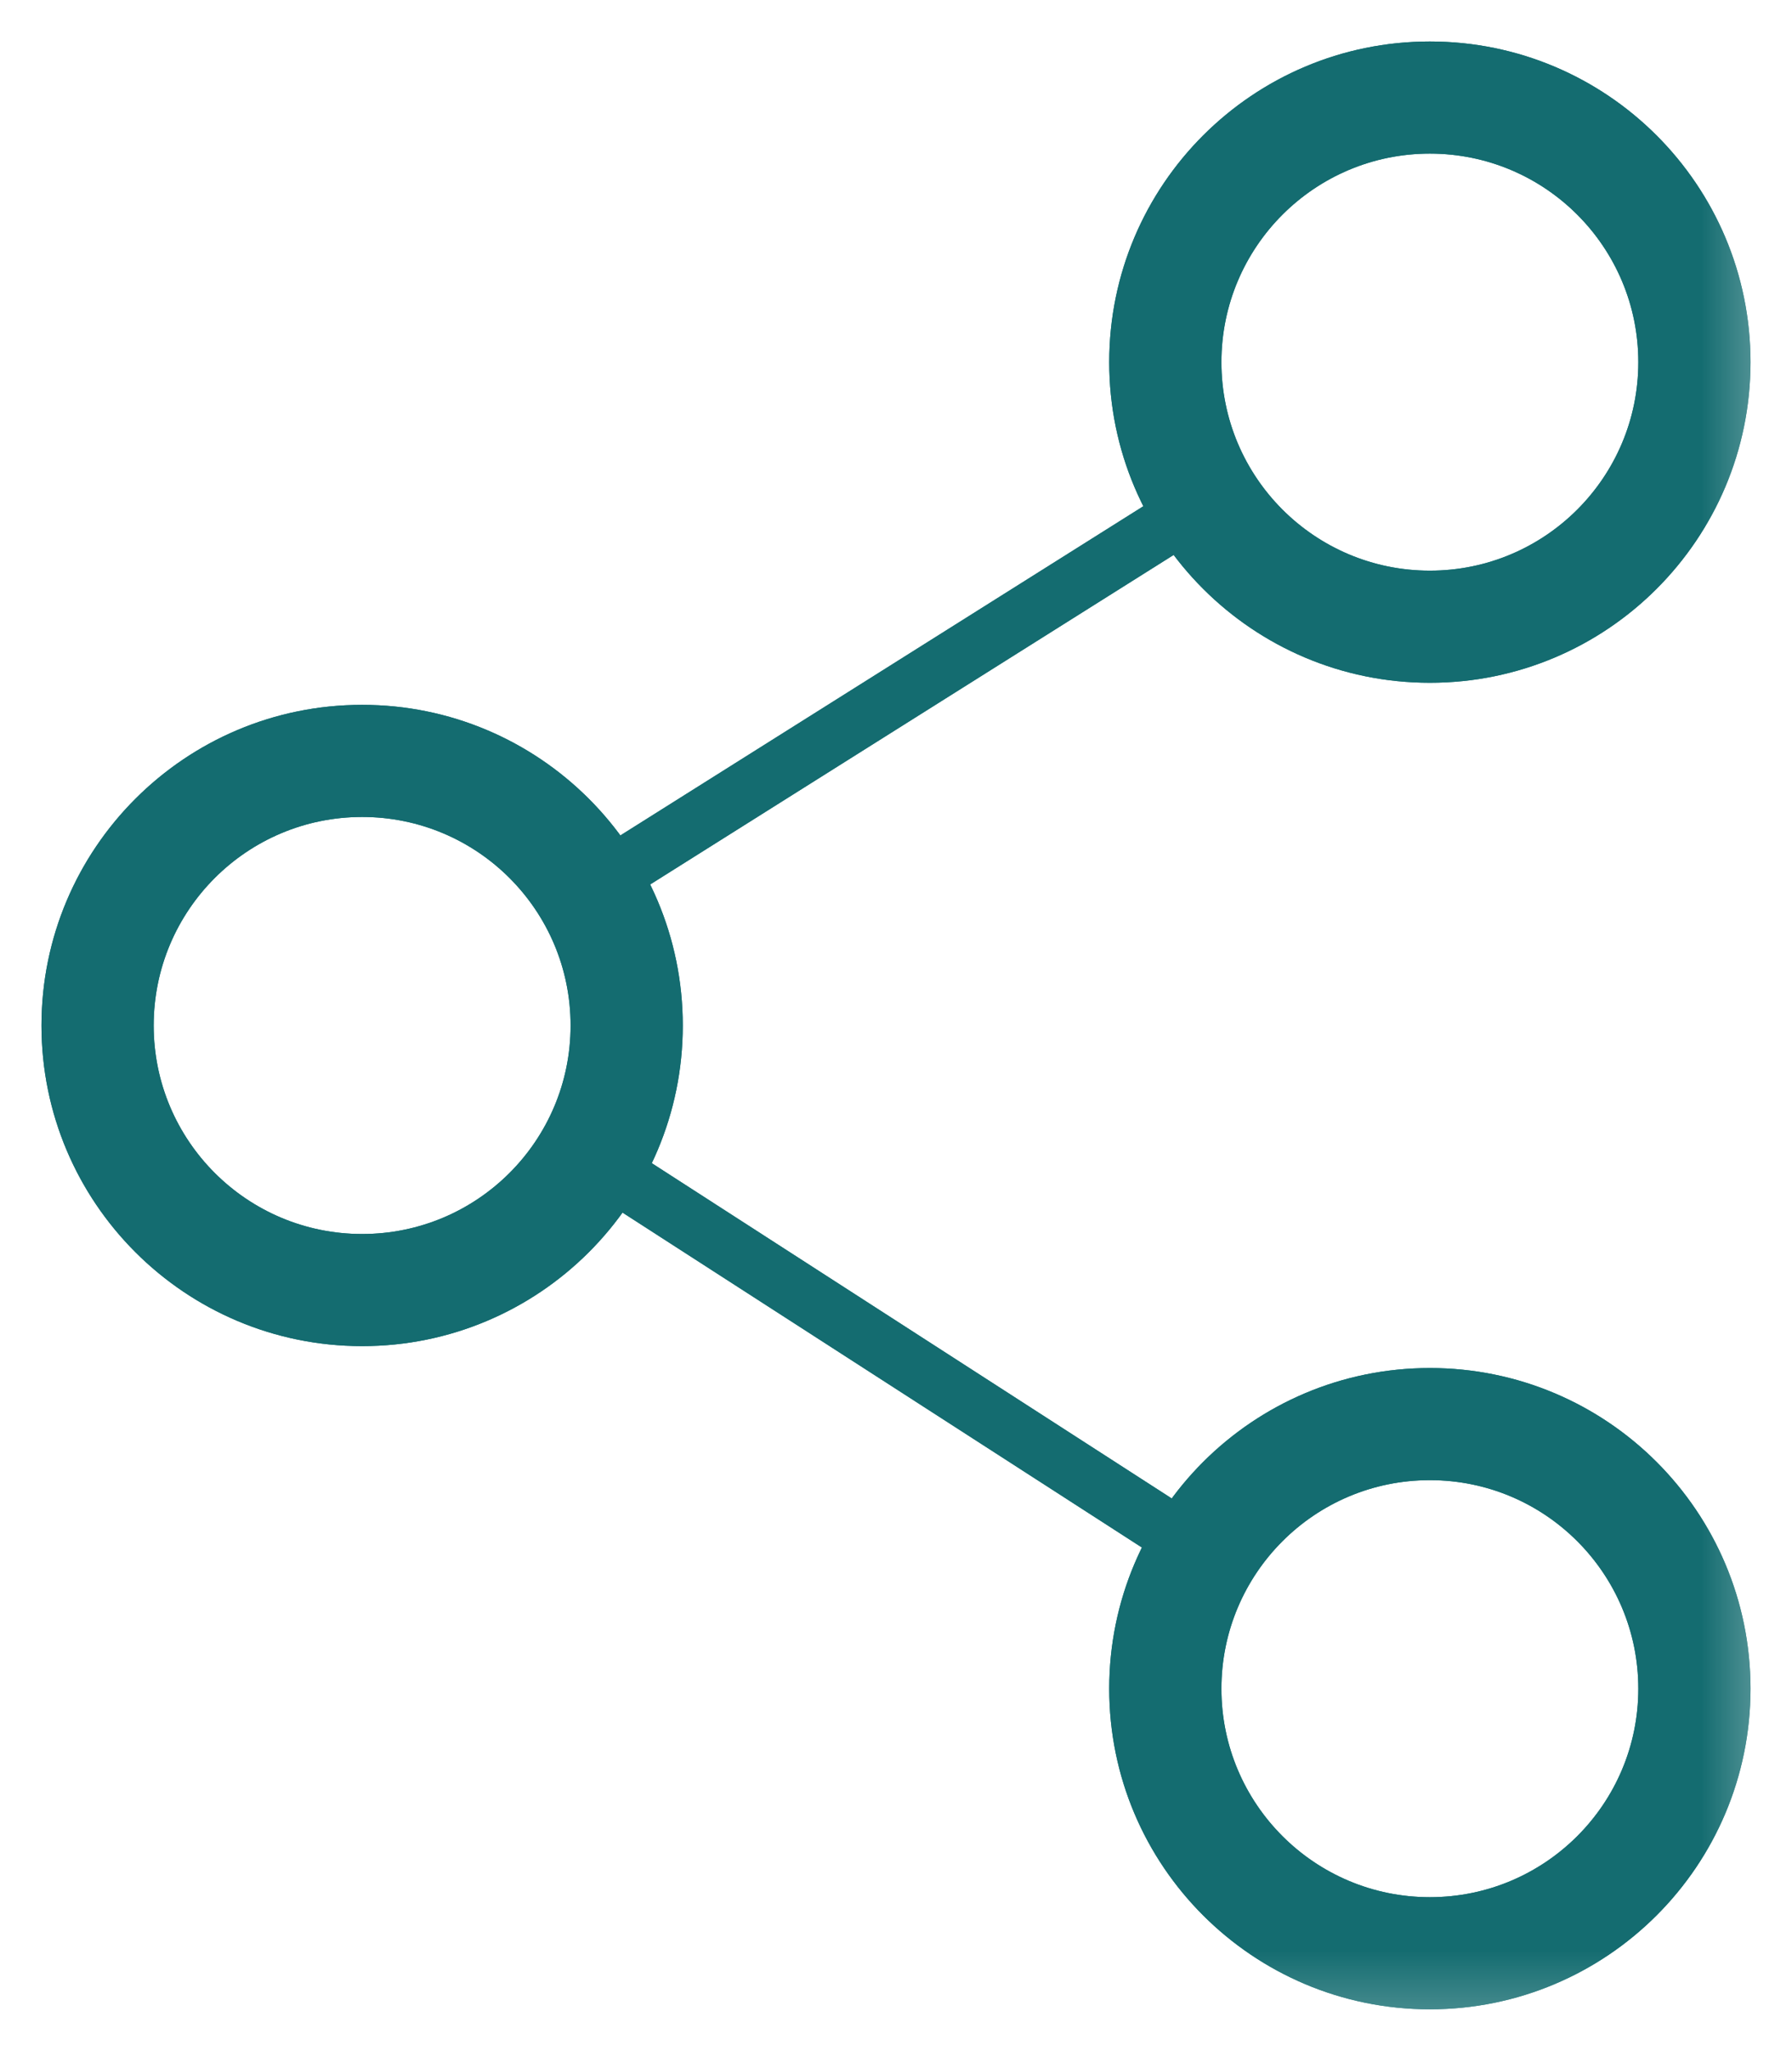 <svg xmlns="http://www.w3.org/2000/svg" xmlns:xlink="http://www.w3.org/1999/xlink" fill="none" version="1.1" width="21.595" height="24.712" viewBox="0 0 21.595 24.712"><defs><mask id="master_svg0_0_252"><g><rect x="0" y="0" width="21.595" height="24.712" rx="0" fill="#FFFFFF" fill-opacity="1"/></g></mask></defs><g style="mix-blend-mode:passthrough" mask="url(#master_svg0_0_252)"><g><path d="M17.231,0.5C15.097,0.5,13.367,2.23,13.367,4.364C13.367,6.497,15.097,8.227,17.231,8.227C19.365,8.227,21.095,6.497,21.095,4.364C21.095,2.23,19.365,0.5,17.231,0.5ZM17.231,6.876C15.843,6.876,14.719,5.751,14.719,4.364C14.719,2.976,15.843,1.851,17.231,1.851C18.619,1.851,19.743,2.976,19.743,4.364C19.743,5.751,18.619,6.876,17.231,6.876Z" fill="#146C70" fill-opacity="1"/></g><g><path d="M17.231,0.5C15.097,0.5,13.367,2.23,13.367,4.364C13.367,6.497,15.097,8.227,17.231,8.227C19.365,8.227,21.095,6.497,21.095,4.364C21.095,2.23,19.365,0.5,17.231,0.5C17.231,0.5,17.231,0.5,17.231,0.5ZM17.231,6.876C15.843,6.876,14.719,5.751,14.719,4.364C14.719,2.976,15.843,1.851,17.231,1.851C18.619,1.851,19.743,2.976,19.743,4.364C19.743,5.751,18.619,6.876,17.231,6.876C17.231,6.876,17.231,6.876,17.231,6.876Z" fill="#146C70" fill-opacity="1"/></g><g><path d="M17.231,16.484C15.097,16.484,13.367,18.214,13.367,20.348C13.367,22.481,15.097,24.211,17.231,24.211C19.365,24.211,21.095,22.481,21.095,20.348C21.095,18.214,19.365,16.484,17.231,16.484ZM17.231,22.86C15.843,22.86,14.719,21.735,14.719,20.348C14.719,18.96,15.843,17.835,17.231,17.835C18.619,17.835,19.743,18.96,19.743,20.348C19.743,21.735,18.619,22.86,17.231,22.86Z" fill="#146C70" fill-opacity="1"/></g><g><path d="M17.231,16.484C15.097,16.484,13.367,18.214,13.367,20.348C13.367,22.481,15.097,24.211,17.231,24.211C19.365,24.211,21.095,22.481,21.095,20.348C21.095,18.214,19.365,16.484,17.231,16.484C17.231,16.484,17.231,16.484,17.231,16.484ZM17.231,22.86C15.843,22.86,14.719,21.735,14.719,20.348C14.719,18.96,15.843,17.835,17.231,17.835C18.619,17.835,19.743,18.96,19.743,20.348C19.743,21.735,18.619,22.86,17.231,22.86C17.231,22.86,17.231,22.86,17.231,22.86Z" fill="#146C70" fill-opacity="1"/></g><g><path d="M4.364,8.493C2.23,8.493,0.5,10.223,0.5,12.357C0.5,14.49,2.23,16.22,4.364,16.22C6.498,16.22,8.228,14.49,8.228,12.357C8.228,10.223,6.498,8.493,4.364,8.493ZM4.364,14.869C2.976,14.869,1.852,13.744,1.852,12.357C1.852,10.969,2.976,9.844,4.364,9.844C5.752,9.844,6.876,10.969,6.876,12.357C6.876,13.744,5.752,14.869,4.364,14.869Z" fill="#146C70" fill-opacity="1"/></g><g><path d="M4.364,8.493C2.23,8.493,0.5,10.223,0.5,12.357C0.5,14.49,2.23,16.22,4.364,16.22C6.498,16.22,8.228,14.49,8.228,12.357C8.228,10.223,6.498,8.493,4.364,8.493C4.364,8.493,4.364,8.493,4.364,8.493ZM4.364,14.869C2.976,14.869,1.852,13.744,1.852,12.357C1.852,10.969,2.976,9.844,4.364,9.844C5.752,9.844,6.876,10.969,6.876,12.357C6.876,13.744,5.752,14.869,4.364,14.869C4.364,14.869,4.364,14.869,4.364,14.869Z" fill="#146C70" fill-opacity="1"/></g><g><path d="M14.799,6.274C14.799,6.274,7.721,10.729,7.721,10.729C7.721,10.729,7.294,10.181,7.294,10.181C7.294,10.181,14.372,5.726,14.372,5.726C14.372,5.726,14.799,6.274,14.799,6.274C14.799,6.274,14.799,6.274,14.799,6.274Z" fill="#146C70" fill-opacity="1"/></g><g><path d="M14.799,6.274C14.799,6.274,7.721,10.729,7.721,10.729C7.721,10.729,7.294,10.181,7.294,10.181C7.294,10.181,14.372,5.726,14.372,5.726C14.372,5.726,14.799,6.274,14.799,6.274C14.799,6.274,14.799,6.274,14.799,6.274Z" fill="#146C70" fill-opacity="1"/></g><g><path d="M14.402,19.06C14.402,19.06,7.373,14.528,7.373,14.528C7.373,14.528,7.689,13.909,7.689,13.909C7.689,13.909,14.718,18.441,14.718,18.441C14.718,18.441,14.402,19.06,14.402,19.06C14.402,19.06,14.402,19.06,14.402,19.06Z" fill="#146C70" fill-opacity="1"/></g><g><path d="M14.402,19.06C14.402,19.06,7.373,14.528,7.373,14.528C7.373,14.528,7.689,13.909,7.689,13.909C7.689,13.909,14.718,18.441,14.718,18.441C14.718,18.441,14.402,19.06,14.402,19.06C14.402,19.06,14.402,19.06,14.402,19.06Z" fill="#146C70" fill-opacity="1"/></g></g></svg>